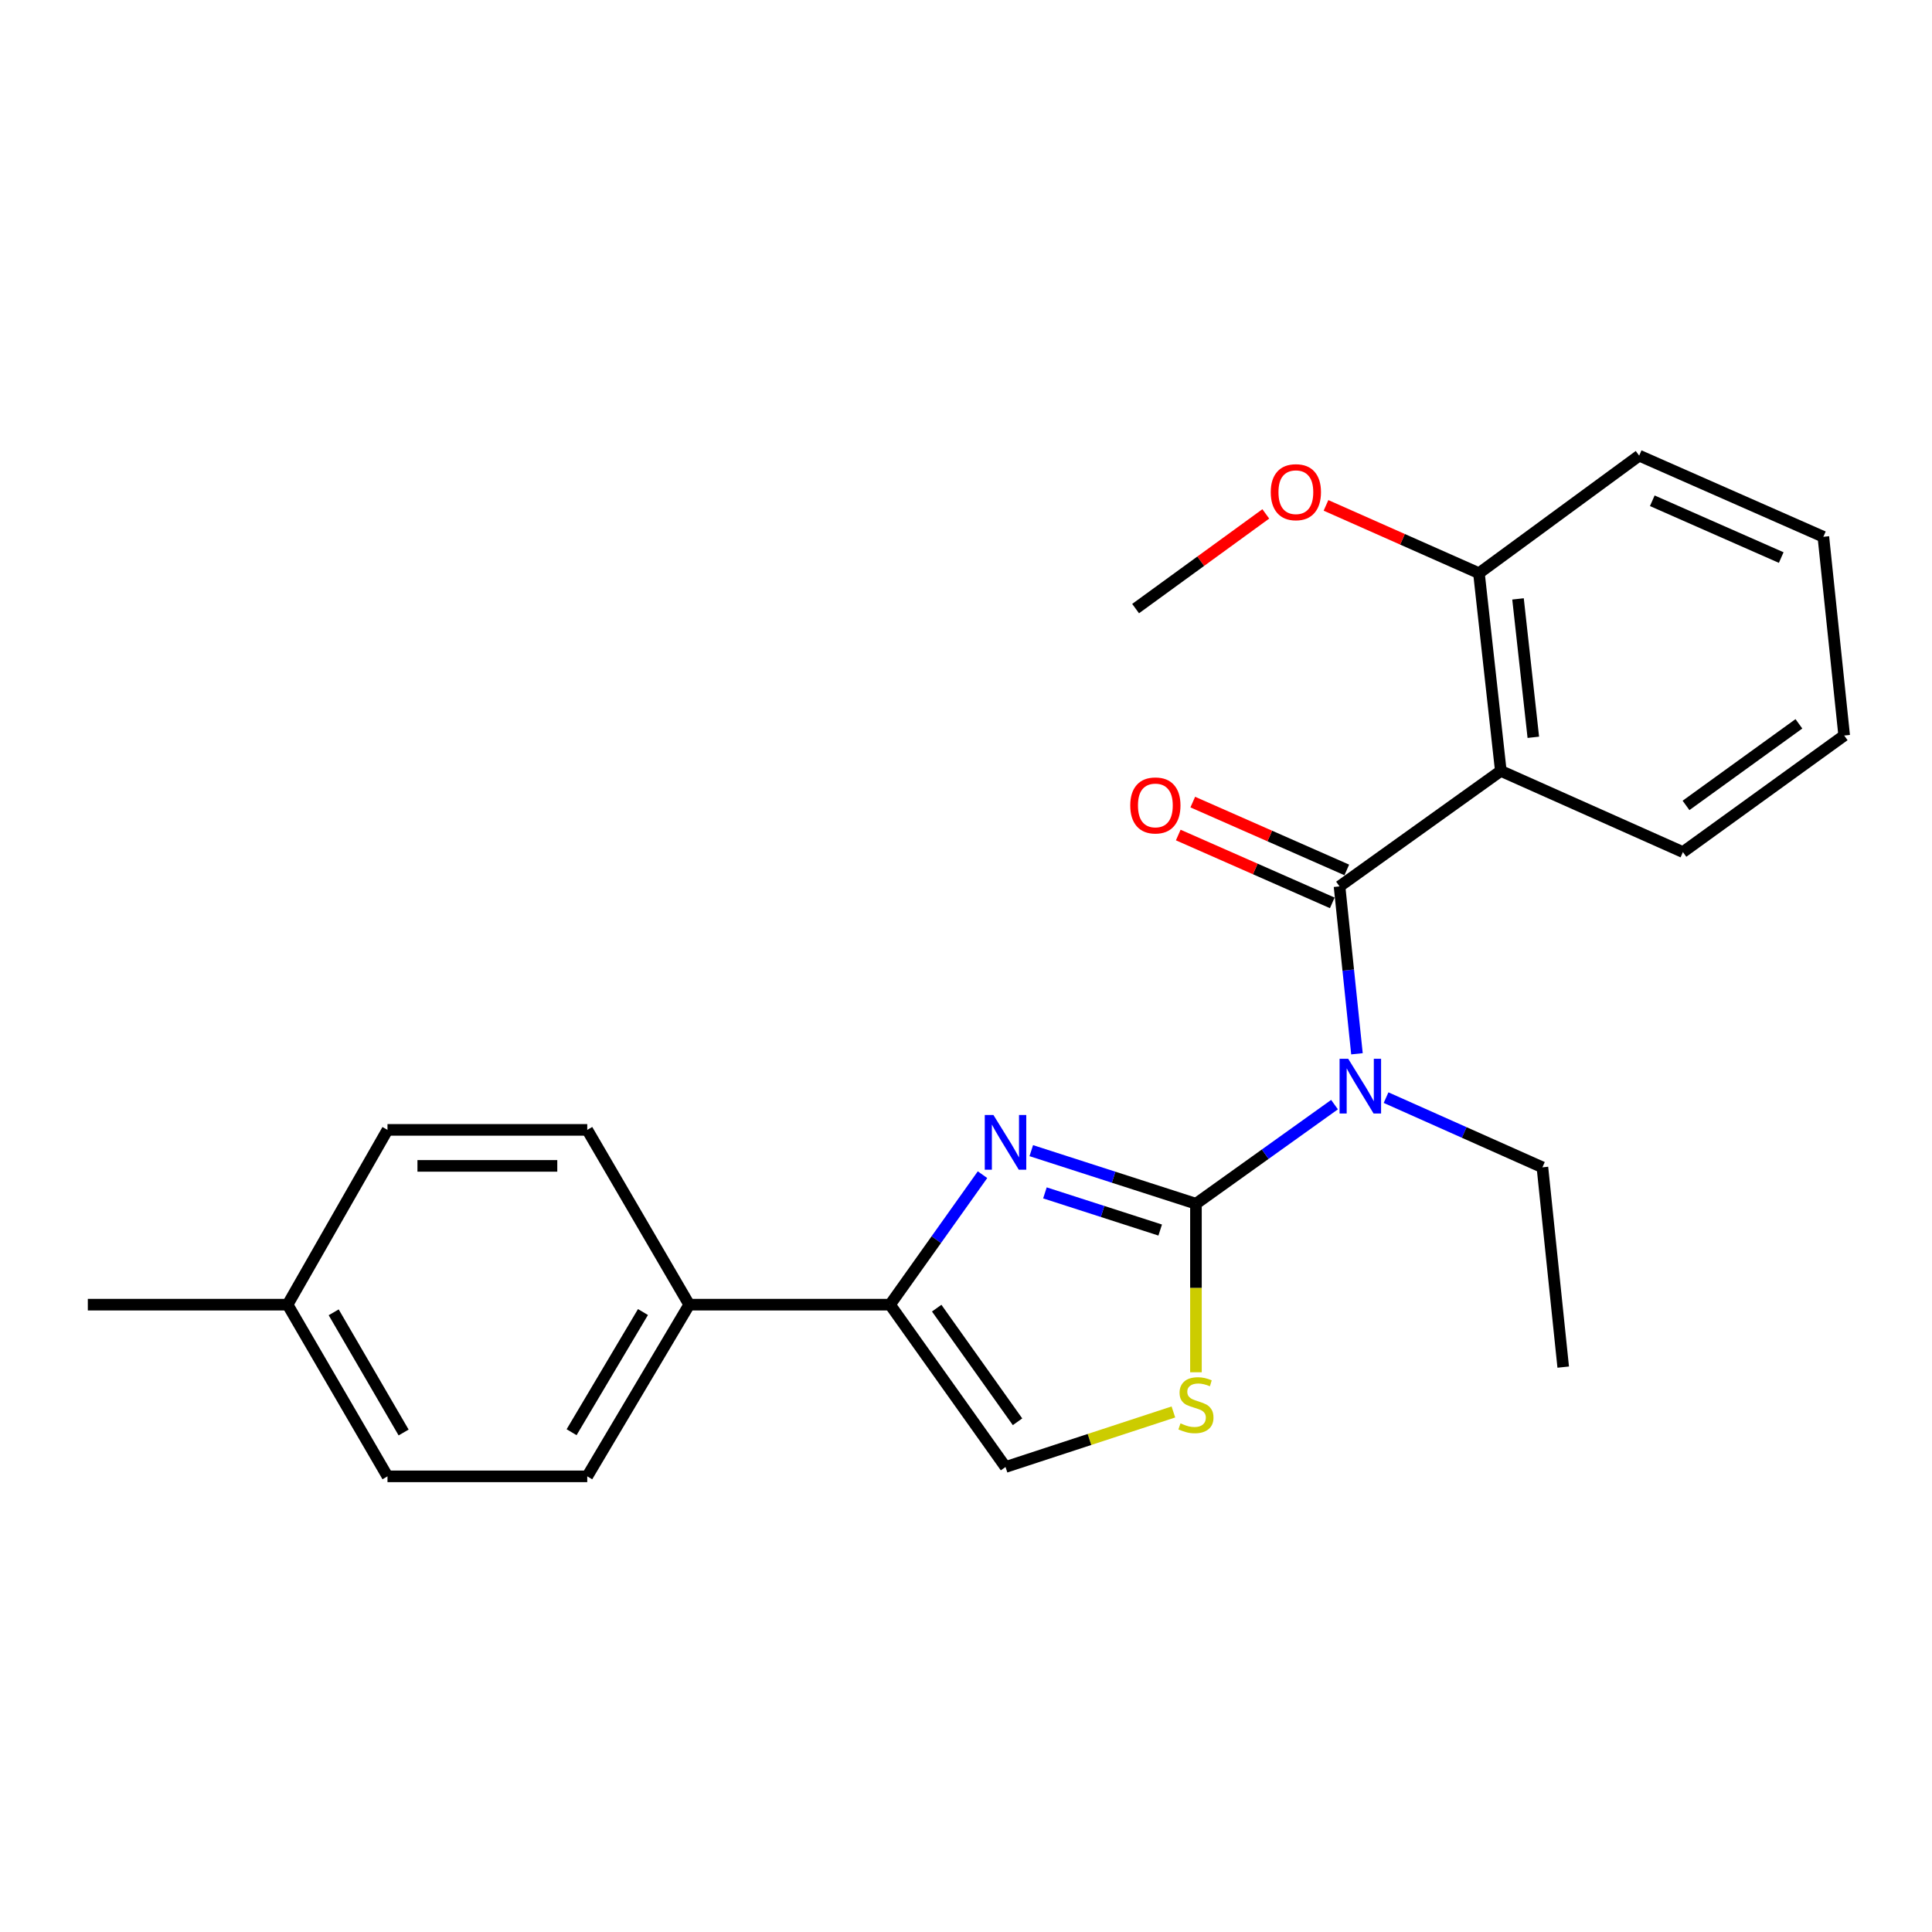 <?xml version='1.0' encoding='iso-8859-1'?>
<svg version='1.1' baseProfile='full'
              xmlns='http://www.w3.org/2000/svg'
                      xmlns:rdkit='http://www.rdkit.org/xml'
                      xmlns:xlink='http://www.w3.org/1999/xlink'
                  xml:space='preserve'
width='1000px' height='1000px' viewBox='0 0 1000 1000'>
<!-- END OF HEADER -->
<rect style='opacity:1.0;fill:#FFFFFF;stroke:none' width='1000' height='1000' x='0' y='0'> </rect>
<path class='bond-0' d='M 619.02,623.057 L 654.884,597.403' style='fill:none;fill-rule:evenodd;stroke:#000000;stroke-width:6px;stroke-linecap:butt;stroke-linejoin:miter;stroke-opacity:1' />
<path class='bond-0' d='M 654.884,597.403 L 690.749,571.749' style='fill:none;fill-rule:evenodd;stroke:#0000FF;stroke-width:6px;stroke-linecap:butt;stroke-linejoin:miter;stroke-opacity:1' />
<path class='bond-2' d='M 619.02,623.057 L 576.402,609.315' style='fill:none;fill-rule:evenodd;stroke:#000000;stroke-width:6px;stroke-linecap:butt;stroke-linejoin:miter;stroke-opacity:1' />
<path class='bond-2' d='M 576.402,609.315 L 533.785,595.573' style='fill:none;fill-rule:evenodd;stroke:#0000FF;stroke-width:6px;stroke-linecap:butt;stroke-linejoin:miter;stroke-opacity:1' />
<path class='bond-2' d='M 600.516,636.669 L 570.684,627.05' style='fill:none;fill-rule:evenodd;stroke:#000000;stroke-width:6px;stroke-linecap:butt;stroke-linejoin:miter;stroke-opacity:1' />
<path class='bond-2' d='M 570.684,627.05 L 540.852,617.431' style='fill:none;fill-rule:evenodd;stroke:#0000FF;stroke-width:6px;stroke-linecap:butt;stroke-linejoin:miter;stroke-opacity:1' />
<path class='bond-5' d='M 619.02,623.057 L 619.02,666.671' style='fill:none;fill-rule:evenodd;stroke:#000000;stroke-width:6px;stroke-linecap:butt;stroke-linejoin:miter;stroke-opacity:1' />
<path class='bond-5' d='M 619.02,666.671 L 619.02,710.285' style='fill:none;fill-rule:evenodd;stroke:#CCCC00;stroke-width:6px;stroke-linecap:butt;stroke-linejoin:miter;stroke-opacity:1' />
<path class='bond-1' d='M 702.359,545.437 L 697.849,502.118' style='fill:none;fill-rule:evenodd;stroke:#0000FF;stroke-width:6px;stroke-linecap:butt;stroke-linejoin:miter;stroke-opacity:1' />
<path class='bond-1' d='M 697.849,502.118 L 693.338,458.798' style='fill:none;fill-rule:evenodd;stroke:#000000;stroke-width:6px;stroke-linecap:butt;stroke-linejoin:miter;stroke-opacity:1' />
<path class='bond-12' d='M 717.424,568.133 L 757.888,586.169' style='fill:none;fill-rule:evenodd;stroke:#0000FF;stroke-width:6px;stroke-linecap:butt;stroke-linejoin:miter;stroke-opacity:1' />
<path class='bond-12' d='M 757.888,586.169 L 798.351,604.205' style='fill:none;fill-rule:evenodd;stroke:#000000;stroke-width:6px;stroke-linecap:butt;stroke-linejoin:miter;stroke-opacity:1' />
<path class='bond-3' d='M 693.338,458.798 L 776.818,399.024' style='fill:none;fill-rule:evenodd;stroke:#000000;stroke-width:6px;stroke-linecap:butt;stroke-linejoin:miter;stroke-opacity:1' />
<path class='bond-8' d='M 697.094,450.272 L 657.234,432.714' style='fill:none;fill-rule:evenodd;stroke:#000000;stroke-width:6px;stroke-linecap:butt;stroke-linejoin:miter;stroke-opacity:1' />
<path class='bond-8' d='M 657.234,432.714 L 617.375,415.156' style='fill:none;fill-rule:evenodd;stroke:#FF0000;stroke-width:6px;stroke-linecap:butt;stroke-linejoin:miter;stroke-opacity:1' />
<path class='bond-8' d='M 689.582,467.325 L 649.723,449.767' style='fill:none;fill-rule:evenodd;stroke:#000000;stroke-width:6px;stroke-linecap:butt;stroke-linejoin:miter;stroke-opacity:1' />
<path class='bond-8' d='M 649.723,449.767 L 609.863,432.209' style='fill:none;fill-rule:evenodd;stroke:#FF0000;stroke-width:6px;stroke-linecap:butt;stroke-linejoin:miter;stroke-opacity:1' />
<path class='bond-4' d='M 508.548,608.013 L 484.615,641.654' style='fill:none;fill-rule:evenodd;stroke:#0000FF;stroke-width:6px;stroke-linecap:butt;stroke-linejoin:miter;stroke-opacity:1' />
<path class='bond-4' d='M 484.615,641.654 L 460.682,675.294' style='fill:none;fill-rule:evenodd;stroke:#000000;stroke-width:6px;stroke-linecap:butt;stroke-linejoin:miter;stroke-opacity:1' />
<path class='bond-9' d='M 776.818,399.024 L 765.503,296.682' style='fill:none;fill-rule:evenodd;stroke:#000000;stroke-width:6px;stroke-linecap:butt;stroke-linejoin:miter;stroke-opacity:1' />
<path class='bond-9' d='M 793.642,381.625 L 785.722,309.986' style='fill:none;fill-rule:evenodd;stroke:#000000;stroke-width:6px;stroke-linecap:butt;stroke-linejoin:miter;stroke-opacity:1' />
<path class='bond-13' d='M 776.818,399.024 L 871.075,441.034' style='fill:none;fill-rule:evenodd;stroke:#000000;stroke-width:6px;stroke-linecap:butt;stroke-linejoin:miter;stroke-opacity:1' />
<path class='bond-7' d='M 460.682,675.294 L 356.736,675.294' style='fill:none;fill-rule:evenodd;stroke:#000000;stroke-width:6px;stroke-linecap:butt;stroke-linejoin:miter;stroke-opacity:1' />
<path class='bond-24' d='M 460.682,675.294 L 520.456,759.313' style='fill:none;fill-rule:evenodd;stroke:#000000;stroke-width:6px;stroke-linecap:butt;stroke-linejoin:miter;stroke-opacity:1' />
<path class='bond-24' d='M 484.832,677.095 L 526.673,735.908' style='fill:none;fill-rule:evenodd;stroke:#000000;stroke-width:6px;stroke-linecap:butt;stroke-linejoin:miter;stroke-opacity:1' />
<path class='bond-6' d='M 607.346,730.83 L 563.901,745.071' style='fill:none;fill-rule:evenodd;stroke:#CCCC00;stroke-width:6px;stroke-linecap:butt;stroke-linejoin:miter;stroke-opacity:1' />
<path class='bond-6' d='M 563.901,745.071 L 520.456,759.313' style='fill:none;fill-rule:evenodd;stroke:#000000;stroke-width:6px;stroke-linecap:butt;stroke-linejoin:miter;stroke-opacity:1' />
<path class='bond-10' d='M 356.736,675.294 L 303.96,764.158' style='fill:none;fill-rule:evenodd;stroke:#000000;stroke-width:6px;stroke-linecap:butt;stroke-linejoin:miter;stroke-opacity:1' />
<path class='bond-10' d='M 332.798,679.109 L 295.855,741.313' style='fill:none;fill-rule:evenodd;stroke:#000000;stroke-width:6px;stroke-linecap:butt;stroke-linejoin:miter;stroke-opacity:1' />
<path class='bond-11' d='M 356.736,675.294 L 303.96,584.826' style='fill:none;fill-rule:evenodd;stroke:#000000;stroke-width:6px;stroke-linecap:butt;stroke-linejoin:miter;stroke-opacity:1' />
<path class='bond-17' d='M 765.503,296.682 L 725.917,279.134' style='fill:none;fill-rule:evenodd;stroke:#000000;stroke-width:6px;stroke-linecap:butt;stroke-linejoin:miter;stroke-opacity:1' />
<path class='bond-17' d='M 725.917,279.134 L 686.331,261.585' style='fill:none;fill-rule:evenodd;stroke:#FF0000;stroke-width:6px;stroke-linecap:butt;stroke-linejoin:miter;stroke-opacity:1' />
<path class='bond-18' d='M 765.503,296.682 L 848.435,235.842' style='fill:none;fill-rule:evenodd;stroke:#000000;stroke-width:6px;stroke-linecap:butt;stroke-linejoin:miter;stroke-opacity:1' />
<path class='bond-14' d='M 303.96,764.158 L 200.562,764.158' style='fill:none;fill-rule:evenodd;stroke:#000000;stroke-width:6px;stroke-linecap:butt;stroke-linejoin:miter;stroke-opacity:1' />
<path class='bond-15' d='M 303.96,584.826 L 200.562,584.826' style='fill:none;fill-rule:evenodd;stroke:#000000;stroke-width:6px;stroke-linecap:butt;stroke-linejoin:miter;stroke-opacity:1' />
<path class='bond-15' d='M 288.45,603.46 L 216.072,603.46' style='fill:none;fill-rule:evenodd;stroke:#000000;stroke-width:6px;stroke-linecap:butt;stroke-linejoin:miter;stroke-opacity:1' />
<path class='bond-21' d='M 798.351,604.205 L 809.117,707.614' style='fill:none;fill-rule:evenodd;stroke:#000000;stroke-width:6px;stroke-linecap:butt;stroke-linejoin:miter;stroke-opacity:1' />
<path class='bond-22' d='M 871.075,441.034 L 954.545,380.701' style='fill:none;fill-rule:evenodd;stroke:#000000;stroke-width:6px;stroke-linecap:butt;stroke-linejoin:miter;stroke-opacity:1' />
<path class='bond-22' d='M 872.68,416.882 L 931.109,374.649' style='fill:none;fill-rule:evenodd;stroke:#000000;stroke-width:6px;stroke-linecap:butt;stroke-linejoin:miter;stroke-opacity:1' />
<path class='bond-25' d='M 200.562,764.158 L 148.853,675.294' style='fill:none;fill-rule:evenodd;stroke:#000000;stroke-width:6px;stroke-linecap:butt;stroke-linejoin:miter;stroke-opacity:1' />
<path class='bond-25' d='M 208.911,741.456 L 172.715,679.252' style='fill:none;fill-rule:evenodd;stroke:#000000;stroke-width:6px;stroke-linecap:butt;stroke-linejoin:miter;stroke-opacity:1' />
<path class='bond-16' d='M 200.562,584.826 L 148.853,675.294' style='fill:none;fill-rule:evenodd;stroke:#000000;stroke-width:6px;stroke-linecap:butt;stroke-linejoin:miter;stroke-opacity:1' />
<path class='bond-19' d='M 148.853,675.294 L 45.455,675.294' style='fill:none;fill-rule:evenodd;stroke:#000000;stroke-width:6px;stroke-linecap:butt;stroke-linejoin:miter;stroke-opacity:1' />
<path class='bond-20' d='M 655.175,265.993 L 621.481,290.499' style='fill:none;fill-rule:evenodd;stroke:#FF0000;stroke-width:6px;stroke-linecap:butt;stroke-linejoin:miter;stroke-opacity:1' />
<path class='bond-20' d='M 621.481,290.499 L 587.787,315.006' style='fill:none;fill-rule:evenodd;stroke:#000000;stroke-width:6px;stroke-linecap:butt;stroke-linejoin:miter;stroke-opacity:1' />
<path class='bond-26' d='M 848.435,235.842 L 943.769,277.841' style='fill:none;fill-rule:evenodd;stroke:#000000;stroke-width:6px;stroke-linecap:butt;stroke-linejoin:miter;stroke-opacity:1' />
<path class='bond-26' d='M 855.223,259.195 L 921.956,288.594' style='fill:none;fill-rule:evenodd;stroke:#000000;stroke-width:6px;stroke-linecap:butt;stroke-linejoin:miter;stroke-opacity:1' />
<path class='bond-23' d='M 954.545,380.701 L 943.769,277.841' style='fill:none;fill-rule:evenodd;stroke:#000000;stroke-width:6px;stroke-linecap:butt;stroke-linejoin:miter;stroke-opacity:1' />
<path  class='atom-1' d='M 697.844 548.036
L 707.124 563.036
Q 708.044 564.516, 709.524 567.196
Q 711.004 569.876, 711.084 570.036
L 711.084 548.036
L 714.844 548.036
L 714.844 576.356
L 710.964 576.356
L 701.004 559.956
Q 699.844 558.036, 698.604 555.836
Q 697.404 553.636, 697.044 552.956
L 697.044 576.356
L 693.364 576.356
L 693.364 548.036
L 697.844 548.036
' fill='#0000FF'/>
<path  class='atom-3' d='M 514.196 577.116
L 523.476 592.116
Q 524.396 593.596, 525.876 596.276
Q 527.356 598.956, 527.436 599.116
L 527.436 577.116
L 531.196 577.116
L 531.196 605.436
L 527.316 605.436
L 517.356 589.036
Q 516.196 587.116, 514.956 584.916
Q 513.756 582.716, 513.396 582.036
L 513.396 605.436
L 509.716 605.436
L 509.716 577.116
L 514.196 577.116
' fill='#0000FF'/>
<path  class='atom-6' d='M 611.02 736.724
Q 611.34 736.844, 612.66 737.404
Q 613.98 737.964, 615.42 738.324
Q 616.9 738.644, 618.34 738.644
Q 621.02 738.644, 622.58 737.364
Q 624.14 736.044, 624.14 733.764
Q 624.14 732.204, 623.34 731.244
Q 622.58 730.284, 621.38 729.764
Q 620.18 729.244, 618.18 728.644
Q 615.66 727.884, 614.14 727.164
Q 612.66 726.444, 611.58 724.924
Q 610.54 723.404, 610.54 720.844
Q 610.54 717.284, 612.94 715.084
Q 615.38 712.884, 620.18 712.884
Q 623.46 712.884, 627.18 714.444
L 626.26 717.524
Q 622.86 716.124, 620.3 716.124
Q 617.54 716.124, 616.02 717.284
Q 614.5 718.404, 614.54 720.364
Q 614.54 721.884, 615.3 722.804
Q 616.1 723.724, 617.22 724.244
Q 618.38 724.764, 620.3 725.364
Q 622.86 726.164, 624.38 726.964
Q 625.9 727.764, 626.98 729.404
Q 628.1 731.004, 628.1 733.764
Q 628.1 737.684, 625.46 739.804
Q 622.86 741.884, 618.5 741.884
Q 615.98 741.884, 614.06 741.324
Q 612.18 740.804, 609.94 739.884
L 611.02 736.724
' fill='#CCCC00'/>
<path  class='atom-9' d='M 585.015 416.89
Q 585.015 410.09, 588.375 406.29
Q 591.735 402.49, 598.015 402.49
Q 604.295 402.49, 607.655 406.29
Q 611.015 410.09, 611.015 416.89
Q 611.015 423.77, 607.615 427.69
Q 604.215 431.57, 598.015 431.57
Q 591.775 431.57, 588.375 427.69
Q 585.015 423.81, 585.015 416.89
M 598.015 428.37
Q 602.335 428.37, 604.655 425.49
Q 607.015 422.57, 607.015 416.89
Q 607.015 411.33, 604.655 408.53
Q 602.335 405.69, 598.015 405.69
Q 593.695 405.69, 591.335 408.49
Q 589.015 411.29, 589.015 416.89
Q 589.015 422.61, 591.335 425.49
Q 593.695 428.37, 598.015 428.37
' fill='#FF0000'/>
<path  class='atom-18' d='M 657.739 254.753
Q 657.739 247.953, 661.099 244.153
Q 664.459 240.353, 670.739 240.353
Q 677.019 240.353, 680.379 244.153
Q 683.739 247.953, 683.739 254.753
Q 683.739 261.633, 680.339 265.553
Q 676.939 269.433, 670.739 269.433
Q 664.499 269.433, 661.099 265.553
Q 657.739 261.673, 657.739 254.753
M 670.739 266.233
Q 675.059 266.233, 677.379 263.353
Q 679.739 260.433, 679.739 254.753
Q 679.739 249.193, 677.379 246.393
Q 675.059 243.553, 670.739 243.553
Q 666.419 243.553, 664.059 246.353
Q 661.739 249.153, 661.739 254.753
Q 661.739 260.473, 664.059 263.353
Q 666.419 266.233, 670.739 266.233
' fill='#FF0000'/>
</svg>
